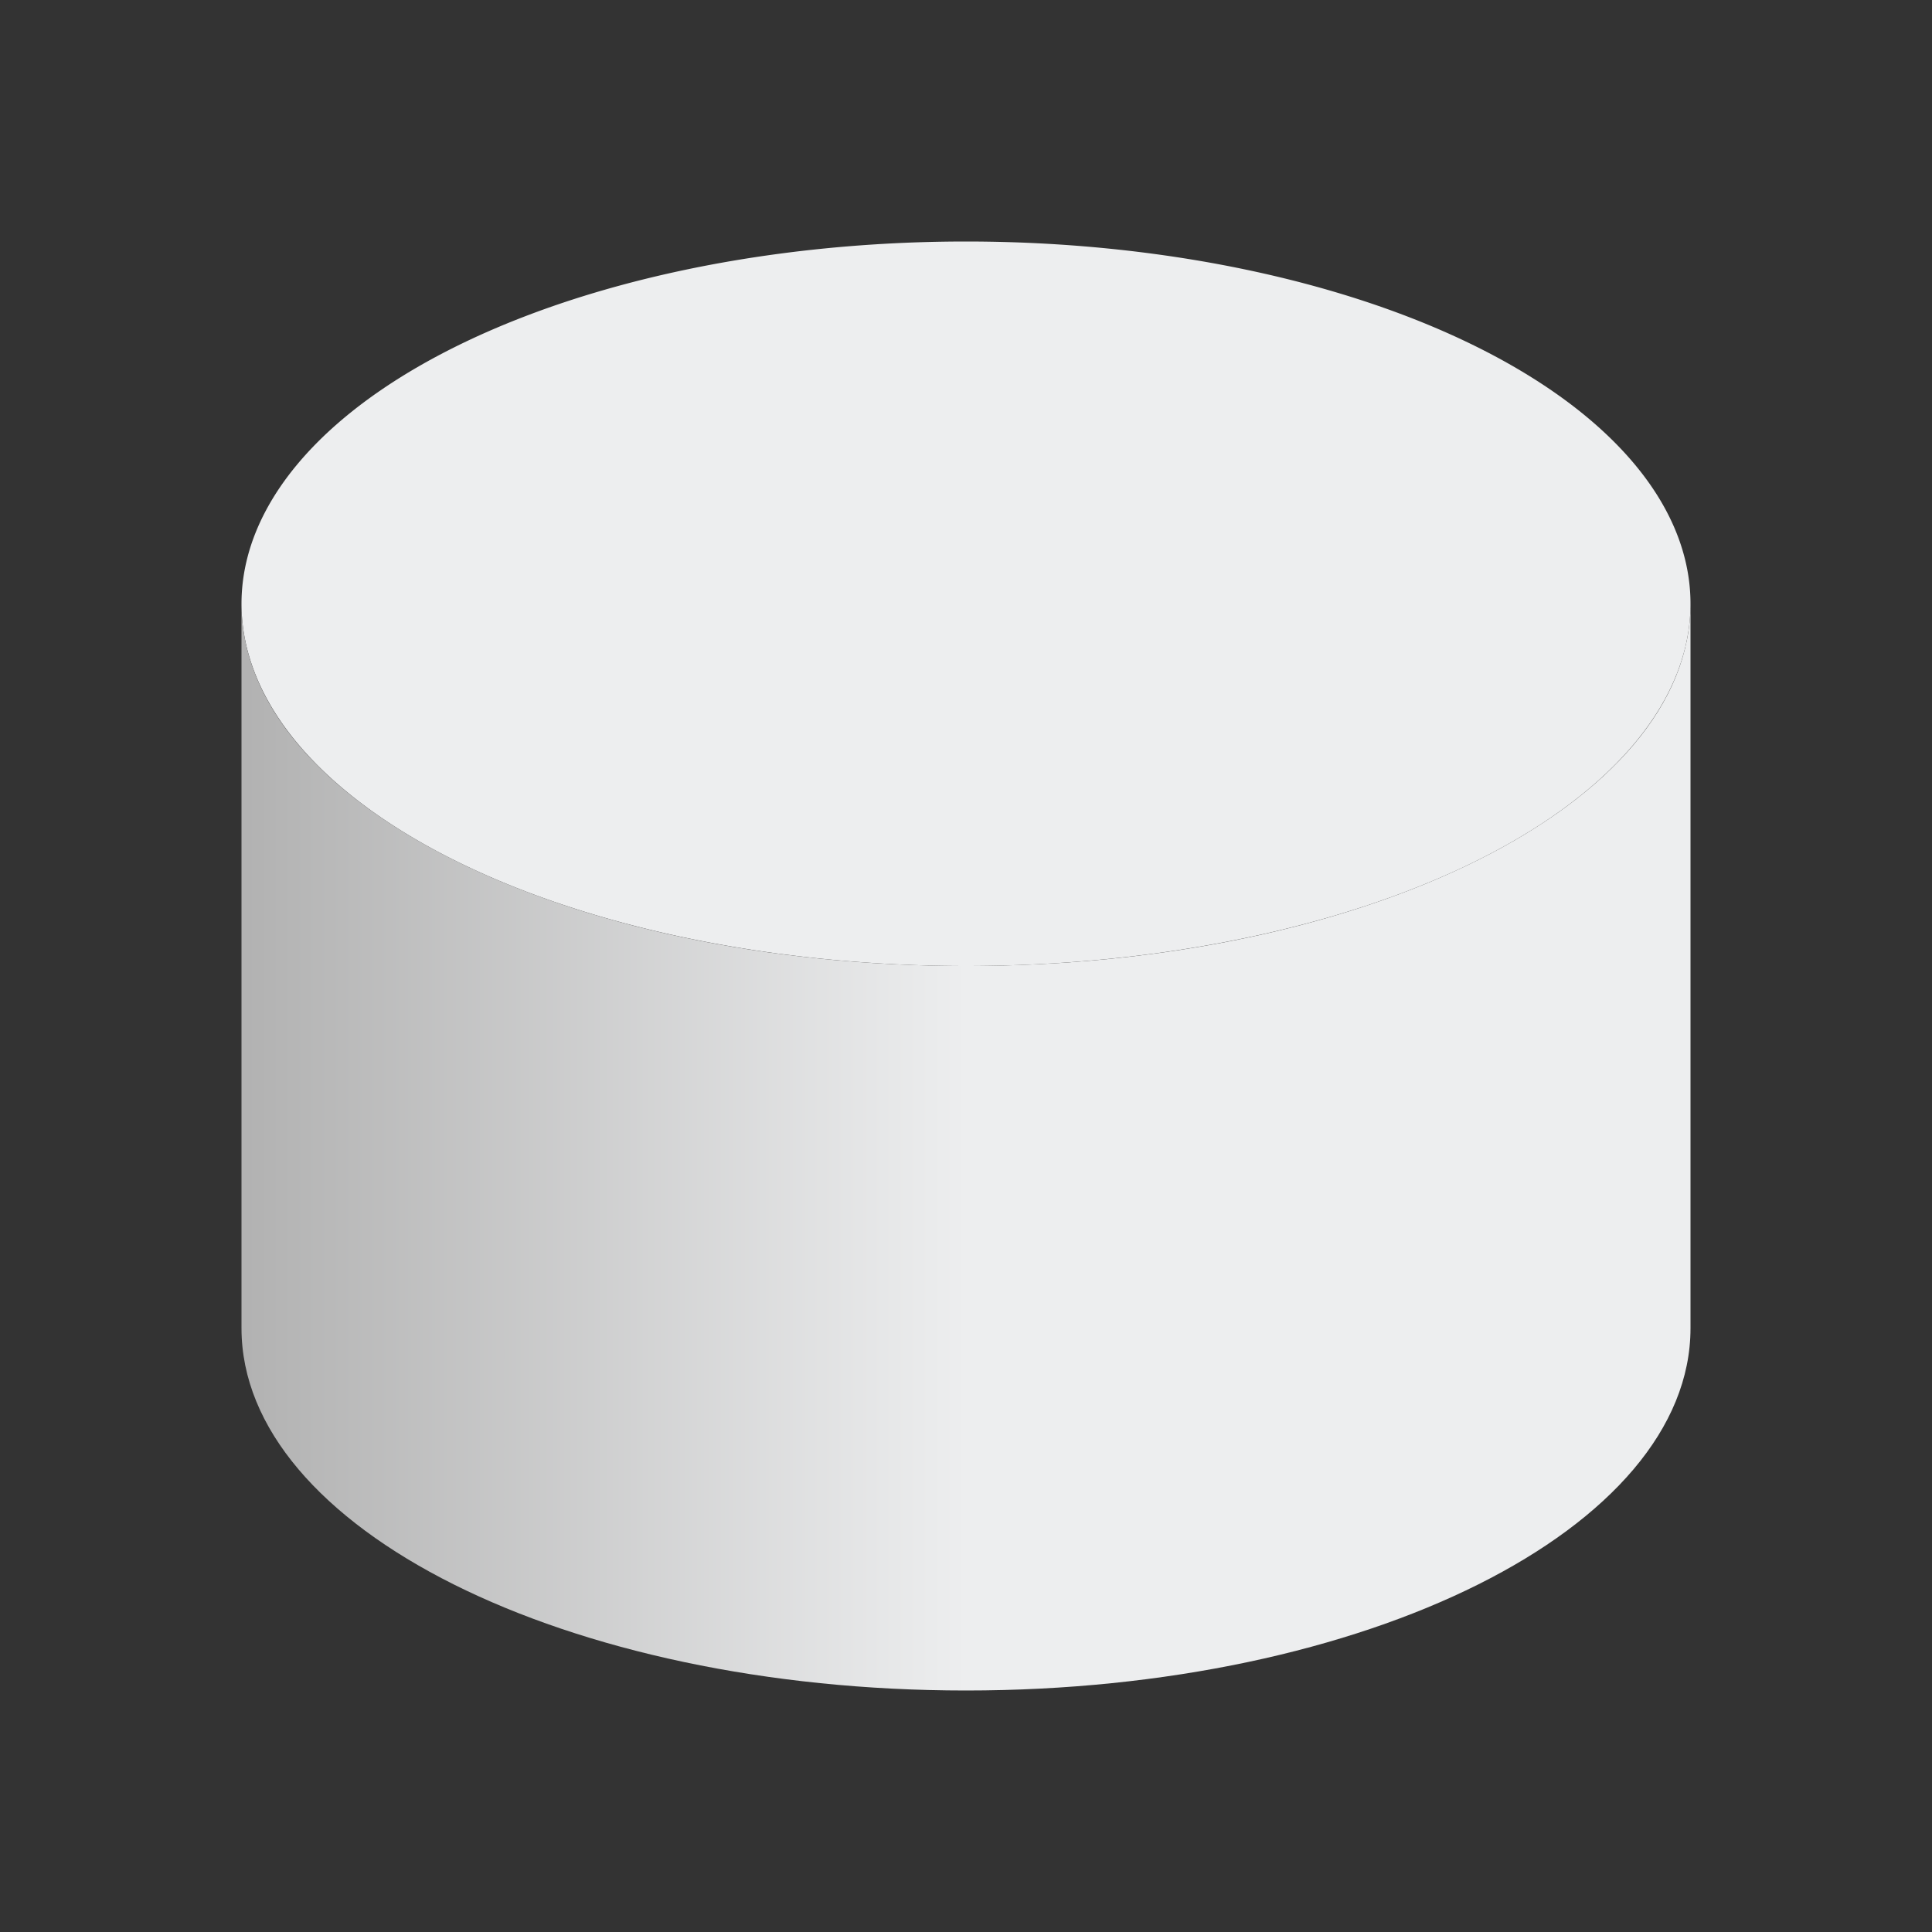 <svg height="32" viewBox="0 0 32 32" width="32" xmlns="http://www.w3.org/2000/svg" xmlns:xlink="http://www.w3.org/1999/xlink"><rect x="0" y="0" width="32" height="32" fill="#333333" stroke="none"/><linearGradient id="a" gradientUnits="userSpaceOnUse" x1="4" x2="16" y1="19" y2="19"><stop offset="0" stop-color="#b3b3b3"/><stop offset="1" stop-color="#eff0f1"/></linearGradient><g transform="matrix(1 0 0 1 -0 -0)"><path d="m16 4a12 6 0 0 0 -12 6 12 6 0 0 0 12 6 12 6 0 0 0 12-6 12 6 0 0 0 -12-6z" fill="#eff0f1" opacity=".987"/><path d="m4 10v12c0 3.314 5.373 6 12 6s12-2.686 12-6v-12c0 3.314-5.373 6-12 6s-12-2.686-12-6z" fill="url(#a)" opacity=".987"/></g></svg>